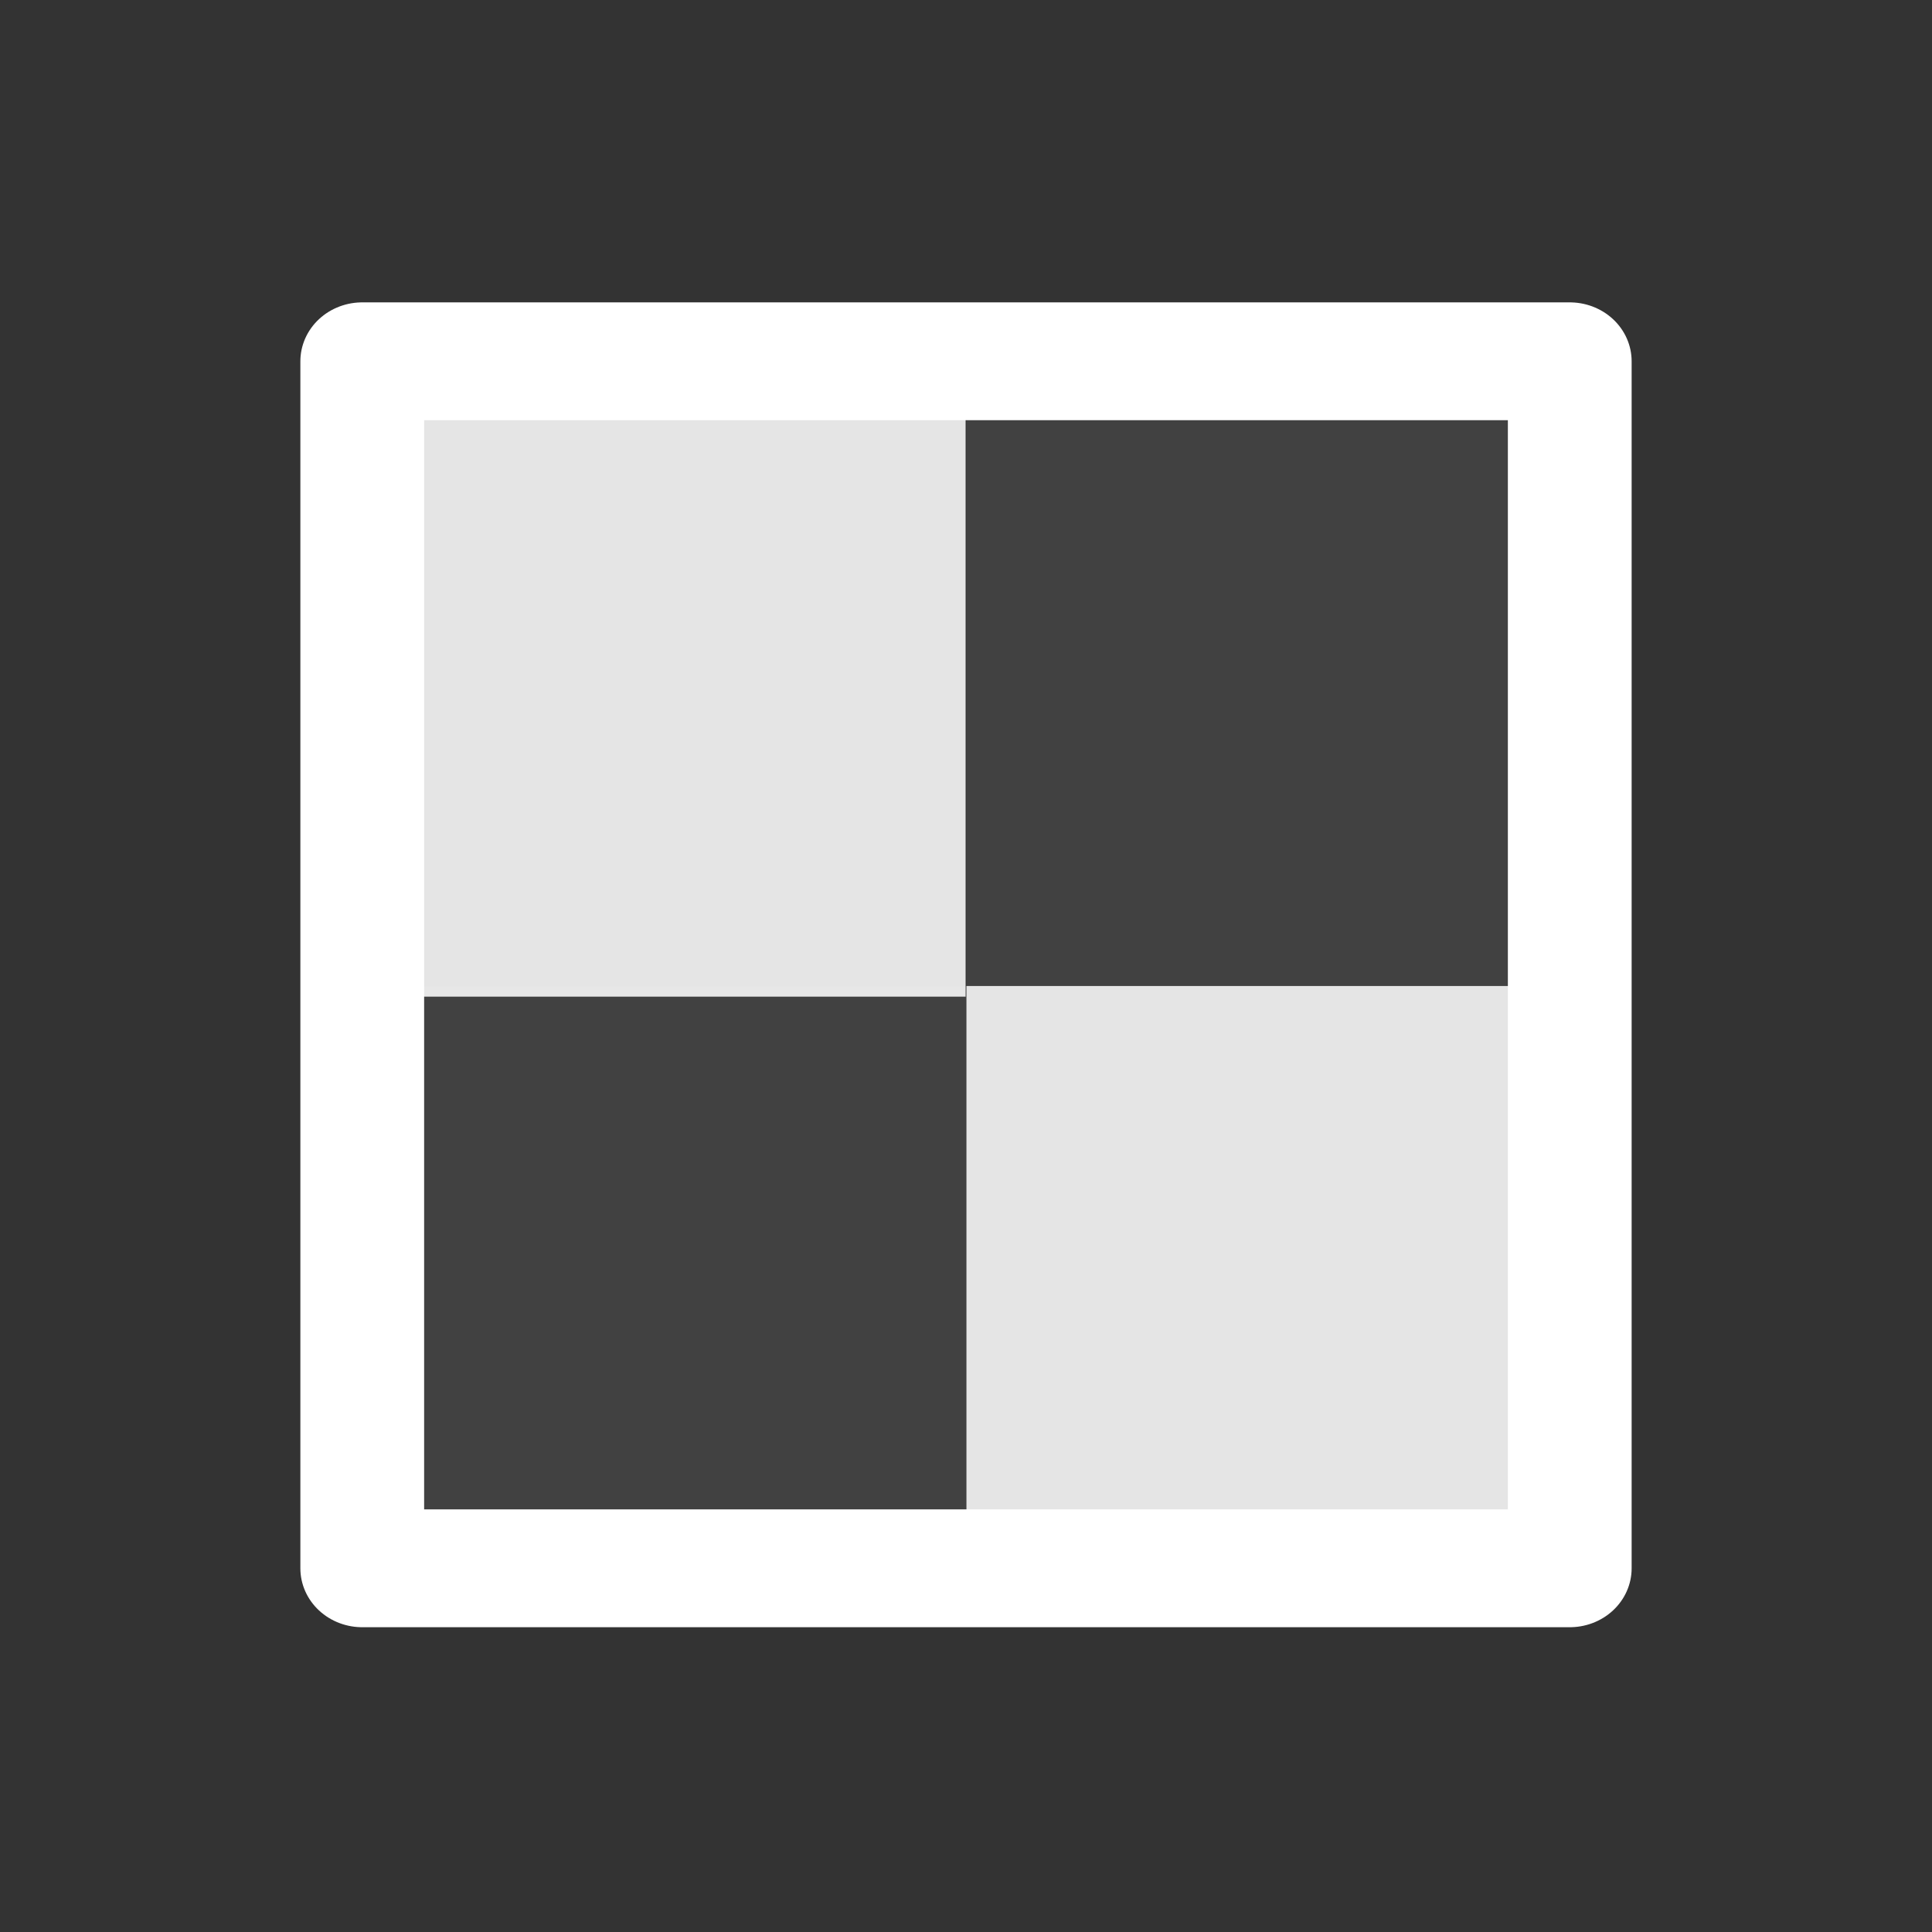 <?xml version="1.0" encoding="UTF-8" standalone="no"?>
<!DOCTYPE svg PUBLIC "-//W3C//DTD SVG 1.1//EN" "http://www.w3.org/Graphics/SVG/1.1/DTD/svg11.dtd">
<svg width="100%" height="100%" viewBox="0 0 32 32" version="1.1" xmlns="http://www.w3.org/2000/svg" xmlns:xlink="http://www.w3.org/1999/xlink" xml:space="preserve" xmlns:serif="http://www.serif.com/" style="fill-rule:evenodd;clip-rule:evenodd;stroke-linecap:round;stroke-linejoin:round;stroke-miterlimit:1.5;">
    <rect x="0" y="0" width="32" height="32" fill="#333333" stroke="none"/>
    <g transform="matrix(1,0,0,1,0,-37)">
        <g id="view-background-checkerboard" transform="matrix(1,0,0,1,0,37)">
            <rect x="0" y="0" width="32" height="32" style="fill:none;"/>
            <g id="rect814" transform="matrix(0.964,0,0,0.908,0.188,-988.266)">
                <rect x="6.027" y="1095.56" width="10.369" height="11.019" style="fill:white;fill-opacity:0.87;"/>
            </g>
            <g id="rect814-4" transform="matrix(0.985,0,0,0.899,-0.143,-978.502)">
                <rect x="16.396" y="1106.6" width="10.156" height="11.127" style="fill:white;fill-opacity:0.87;"/>
            </g>
            <g id="rect814-2" transform="matrix(0.964,0,0,0.899,0.2,-978.495)">
                <rect x="6.019" y="1106.6" width="10.377" height="11.127" style="fill:white;fill-opacity:0.07;"/>
            </g>
            <g id="rect814-2-6" transform="matrix(0.981,0,0,0.899,-0.077,-978.47)">
                <rect x="16.396" y="1095.45" width="10.198" height="11.127" style="fill:white;fill-opacity:0.07;"/>
            </g>
            <g transform="matrix(1,0,0,0.952,-74,-34)">
                <rect x="80" y="42" width="20" height="21" style="fill:none;stroke:white;stroke-width:2.05px;"/>
            </g>
        </g>
    </g>
</svg>
